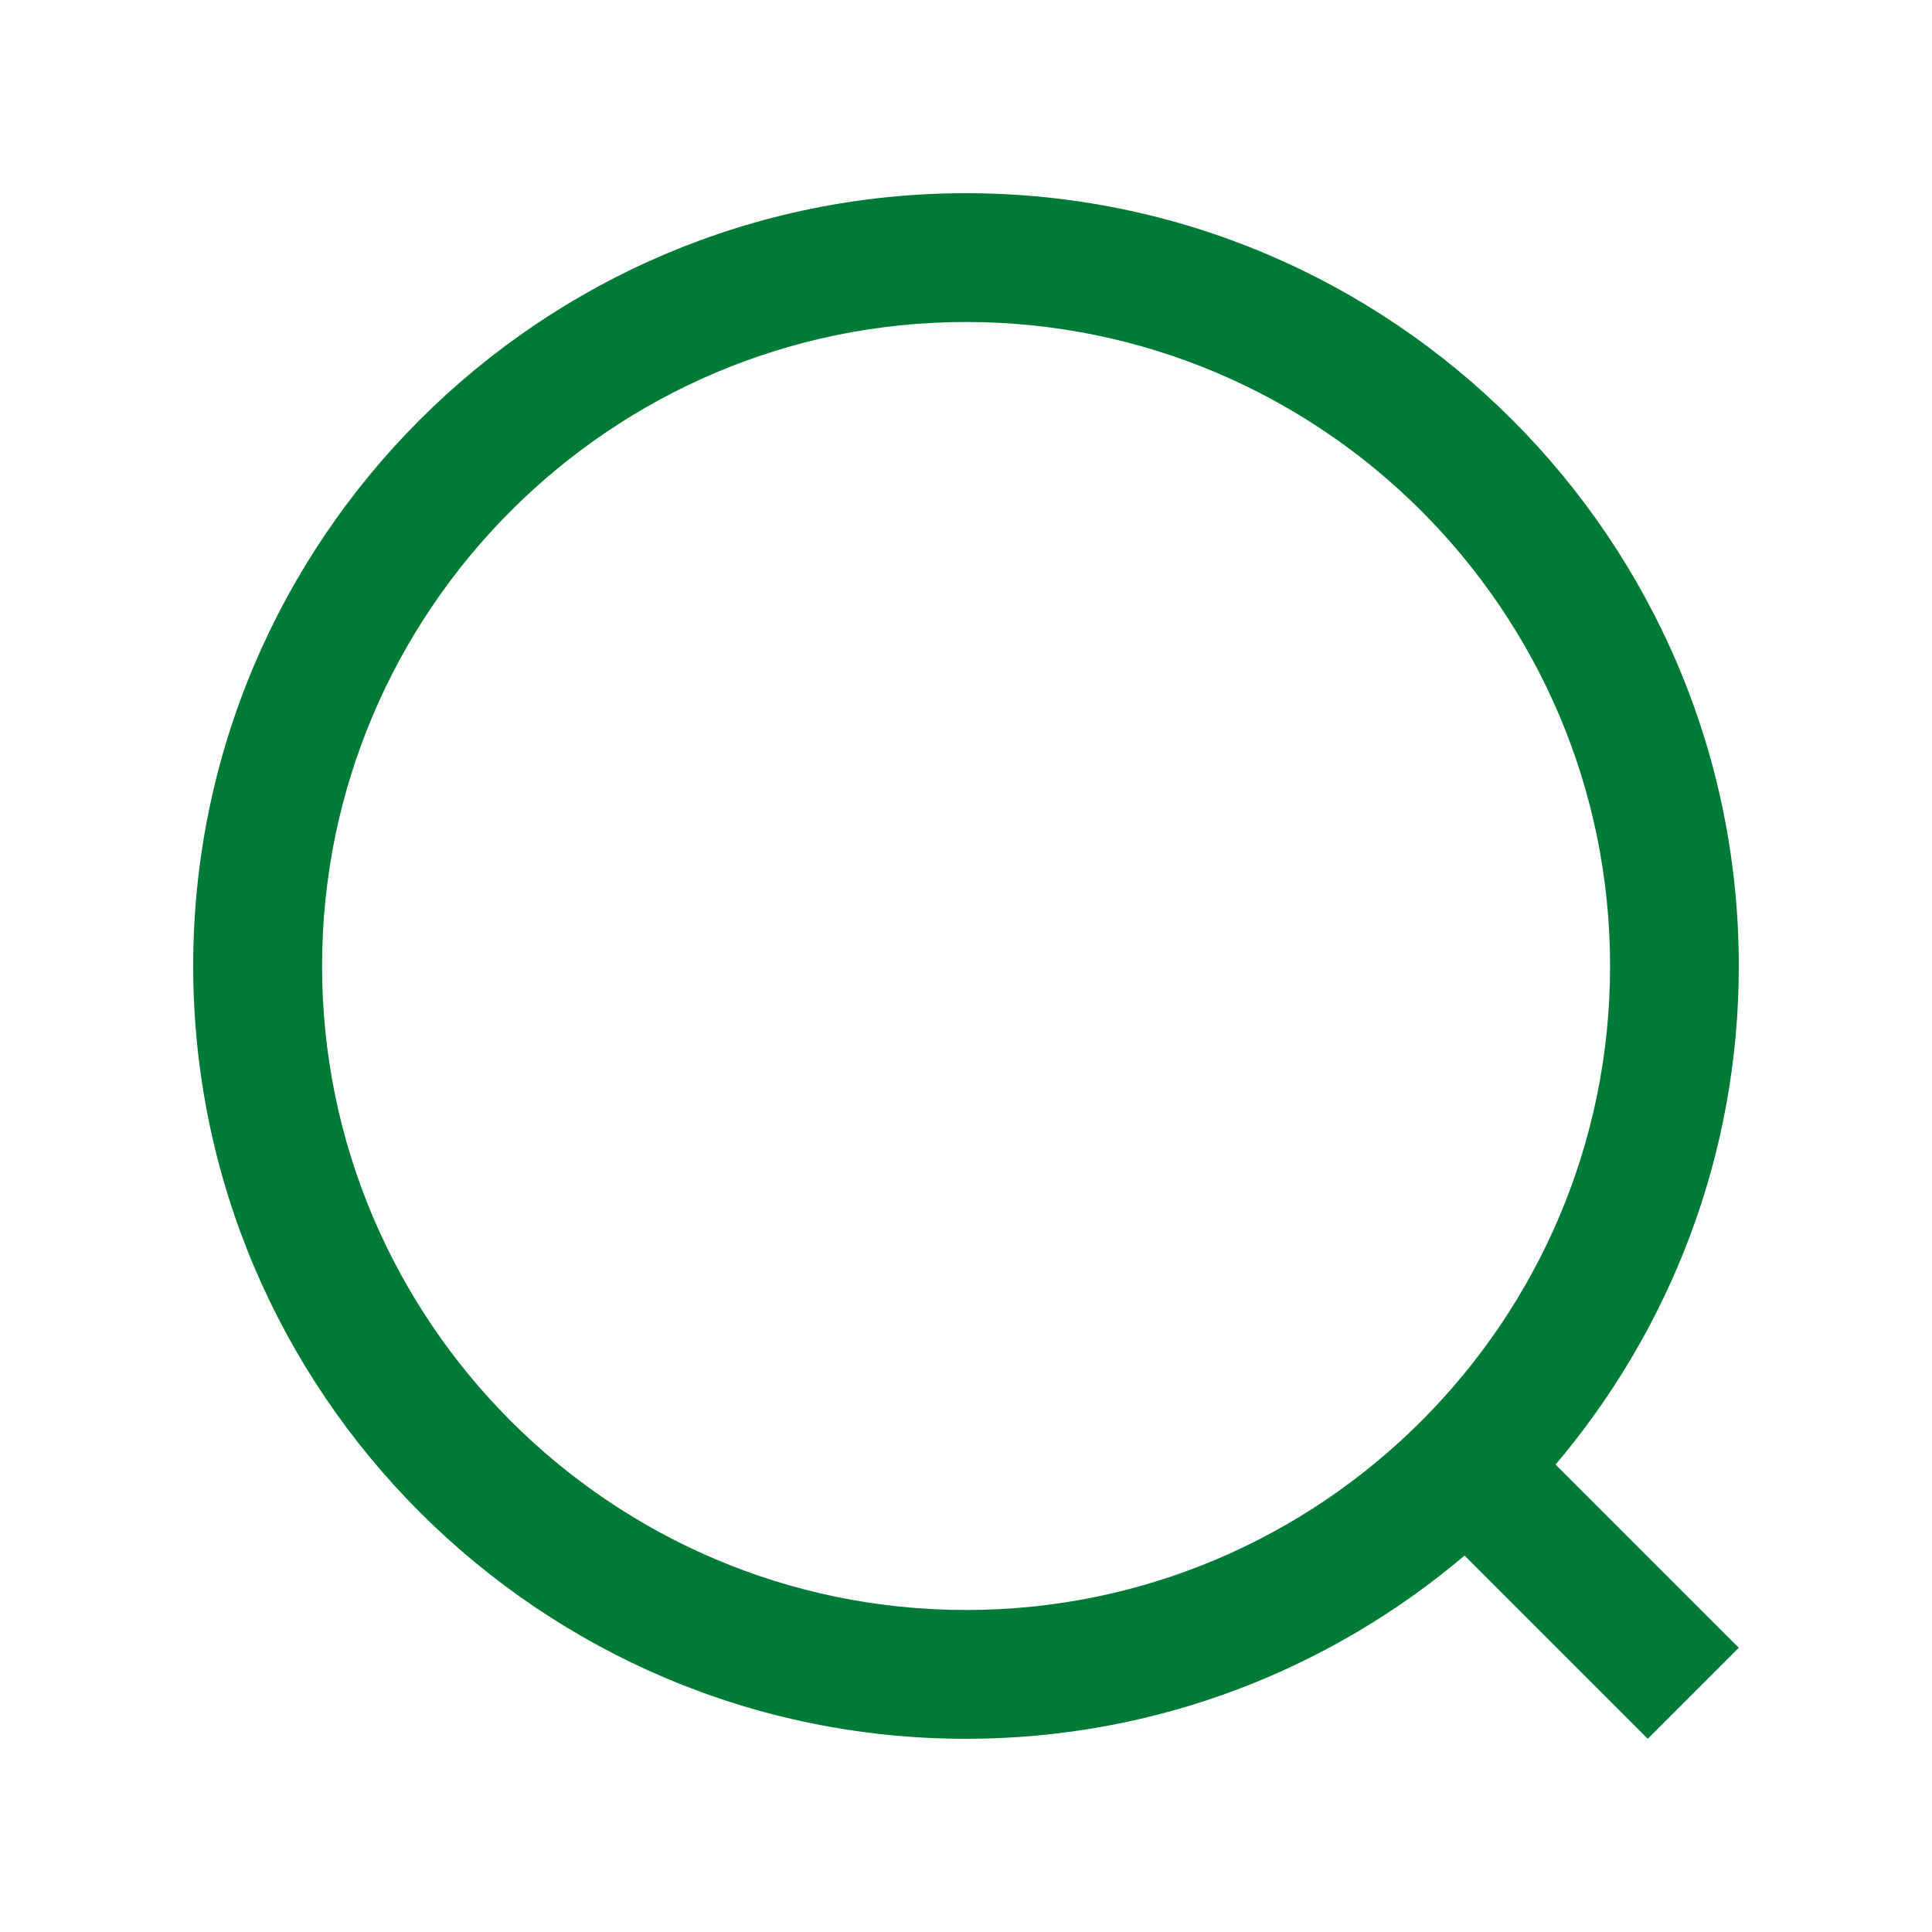 <svg width="24" height="24" viewBox="0 0 24 24" fill="none" xmlns="http://www.w3.org/2000/svg">
<path fill-rule="evenodd" clip-rule="evenodd" d="M19.324 18.193L21.6 20.469L20.469 21.6L18.193 19.324C16.52 20.741 14.36 21.6 12 21.6C6.707 21.6 2.4 17.294 2.4 12C2.4 6.706 6.707 2.4 12 2.4C17.294 2.4 21.6 6.706 21.6 12C21.6 14.359 20.741 16.519 19.324 18.193ZM4.001 12C4.001 16.411 7.59 20 12.001 20C16.412 20 20.001 16.411 20.001 12C20.001 7.589 16.412 4 12.001 4C7.59 4 4.001 7.589 4.001 12Z" fill="#007A37"/>
</svg>
